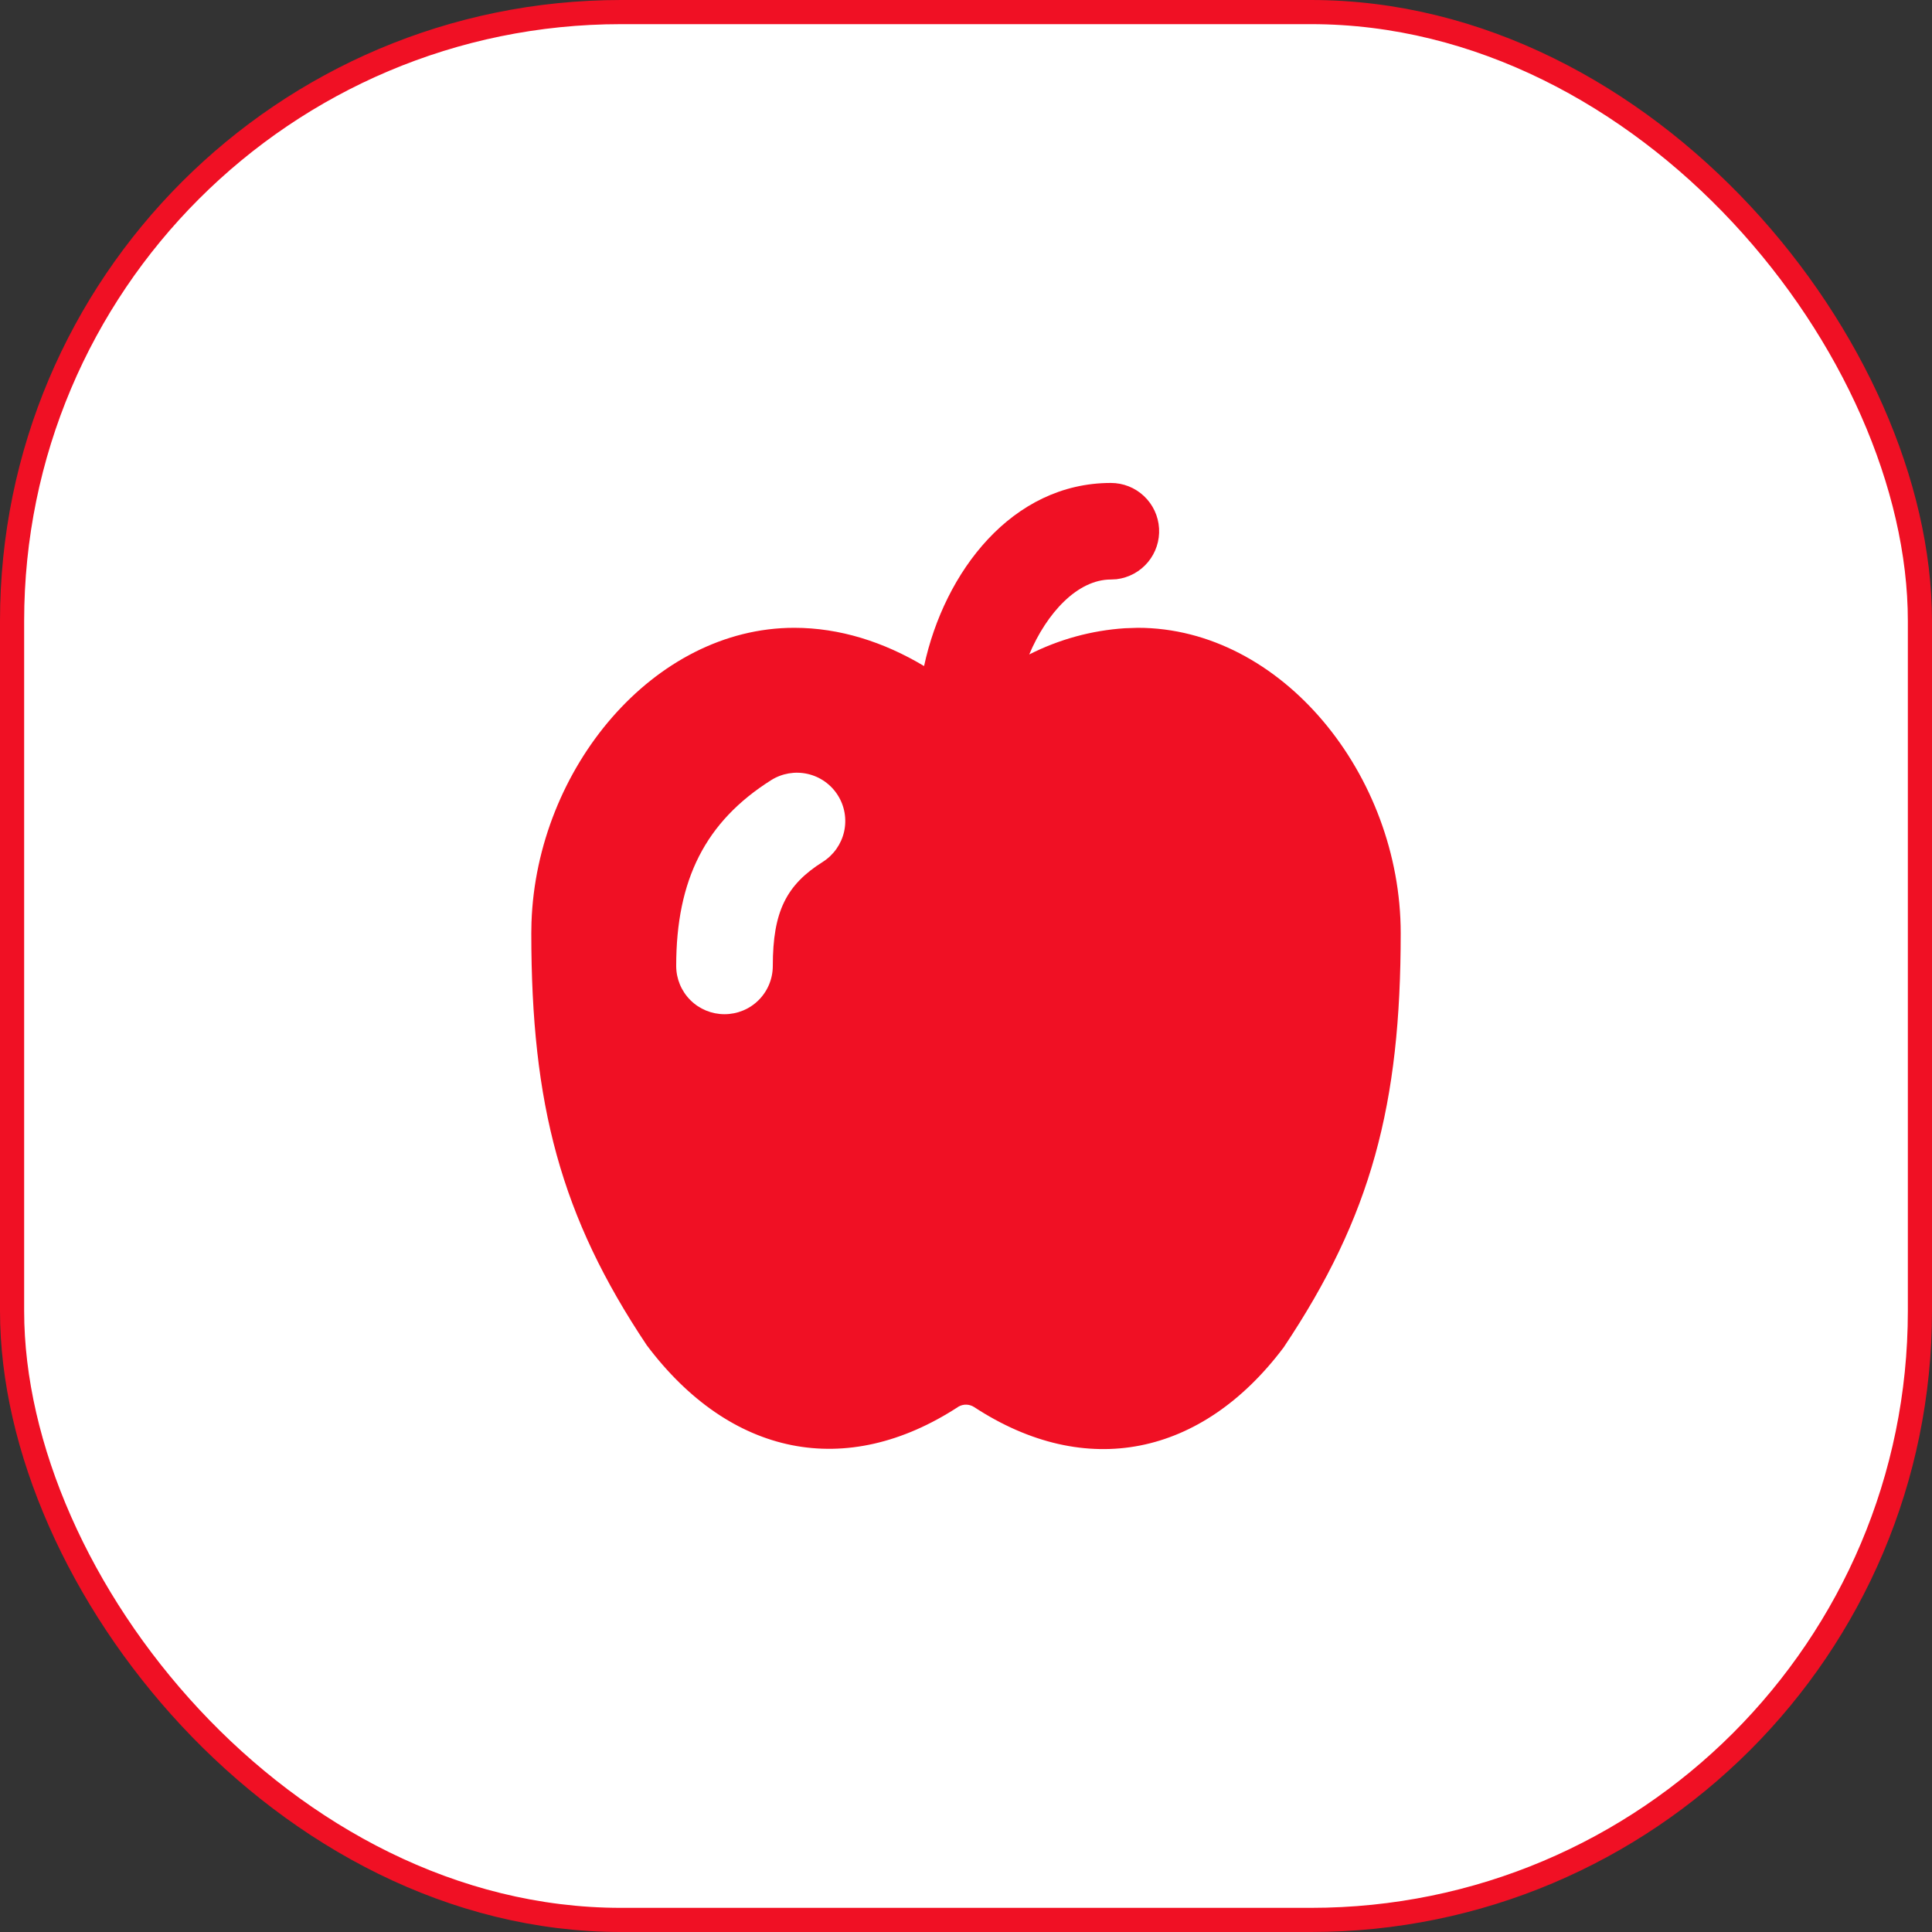 <?xml version="1.0" encoding="UTF-8"?> <svg xmlns="http://www.w3.org/2000/svg" width="40" height="40" viewBox="0 0 40 40" fill="none"><rect x="0" y="0" width="40" height="40" fill="#333333" stroke="none"/><rect x="0.25" y="0.25" width="39.5" height="39.5" rx="12.607" fill="white"></rect><rect x="0.25" y="0.25" width="39.5" height="39.5" rx="12.607" stroke="#F01024" stroke-width="0.5"></rect><path d="M23 9.999C23.255 9.999 23.5 10.096 23.685 10.271C23.871 10.446 23.982 10.685 23.997 10.94C24.012 11.194 23.929 11.445 23.766 11.64C23.602 11.836 23.37 11.961 23.117 11.992L23 11.998C22.307 11.998 21.67 12.693 21.309 13.55C21.926 13.237 22.6 13.052 23.291 13.007L23.556 12.998C26.538 12.998 29 16.052 29 19.319C29 22.866 28.394 25.18 26.577 27.896C24.885 30.148 22.485 30.649 20.167 29.131C20.12 29.101 20.066 29.084 20.01 29.082C19.954 29.08 19.899 29.093 19.85 29.12C17.515 30.648 15.115 30.148 13.39 27.851C11.607 25.183 11 22.866 11 19.319L11.004 19.096C11.112 15.915 13.53 12.998 16.444 12.998C17.384 12.998 18.296 13.29 19.132 13.79C19.551 11.841 20.95 9.999 23 9.999ZM15.966 16.152C14.606 17.011 14 18.212 14 19.998C14 20.264 14.105 20.518 14.293 20.706C14.48 20.893 14.735 20.998 15 20.998C15.265 20.998 15.52 20.893 15.707 20.706C15.895 20.518 16 20.264 16 19.998C16 18.873 16.28 18.32 17.034 17.845C17.258 17.703 17.417 17.478 17.476 17.219C17.534 16.96 17.488 16.689 17.346 16.465C17.204 16.24 16.979 16.081 16.721 16.023C16.462 15.964 16.19 16.011 15.966 16.152Z" fill="#F01024"></path></svg> 
